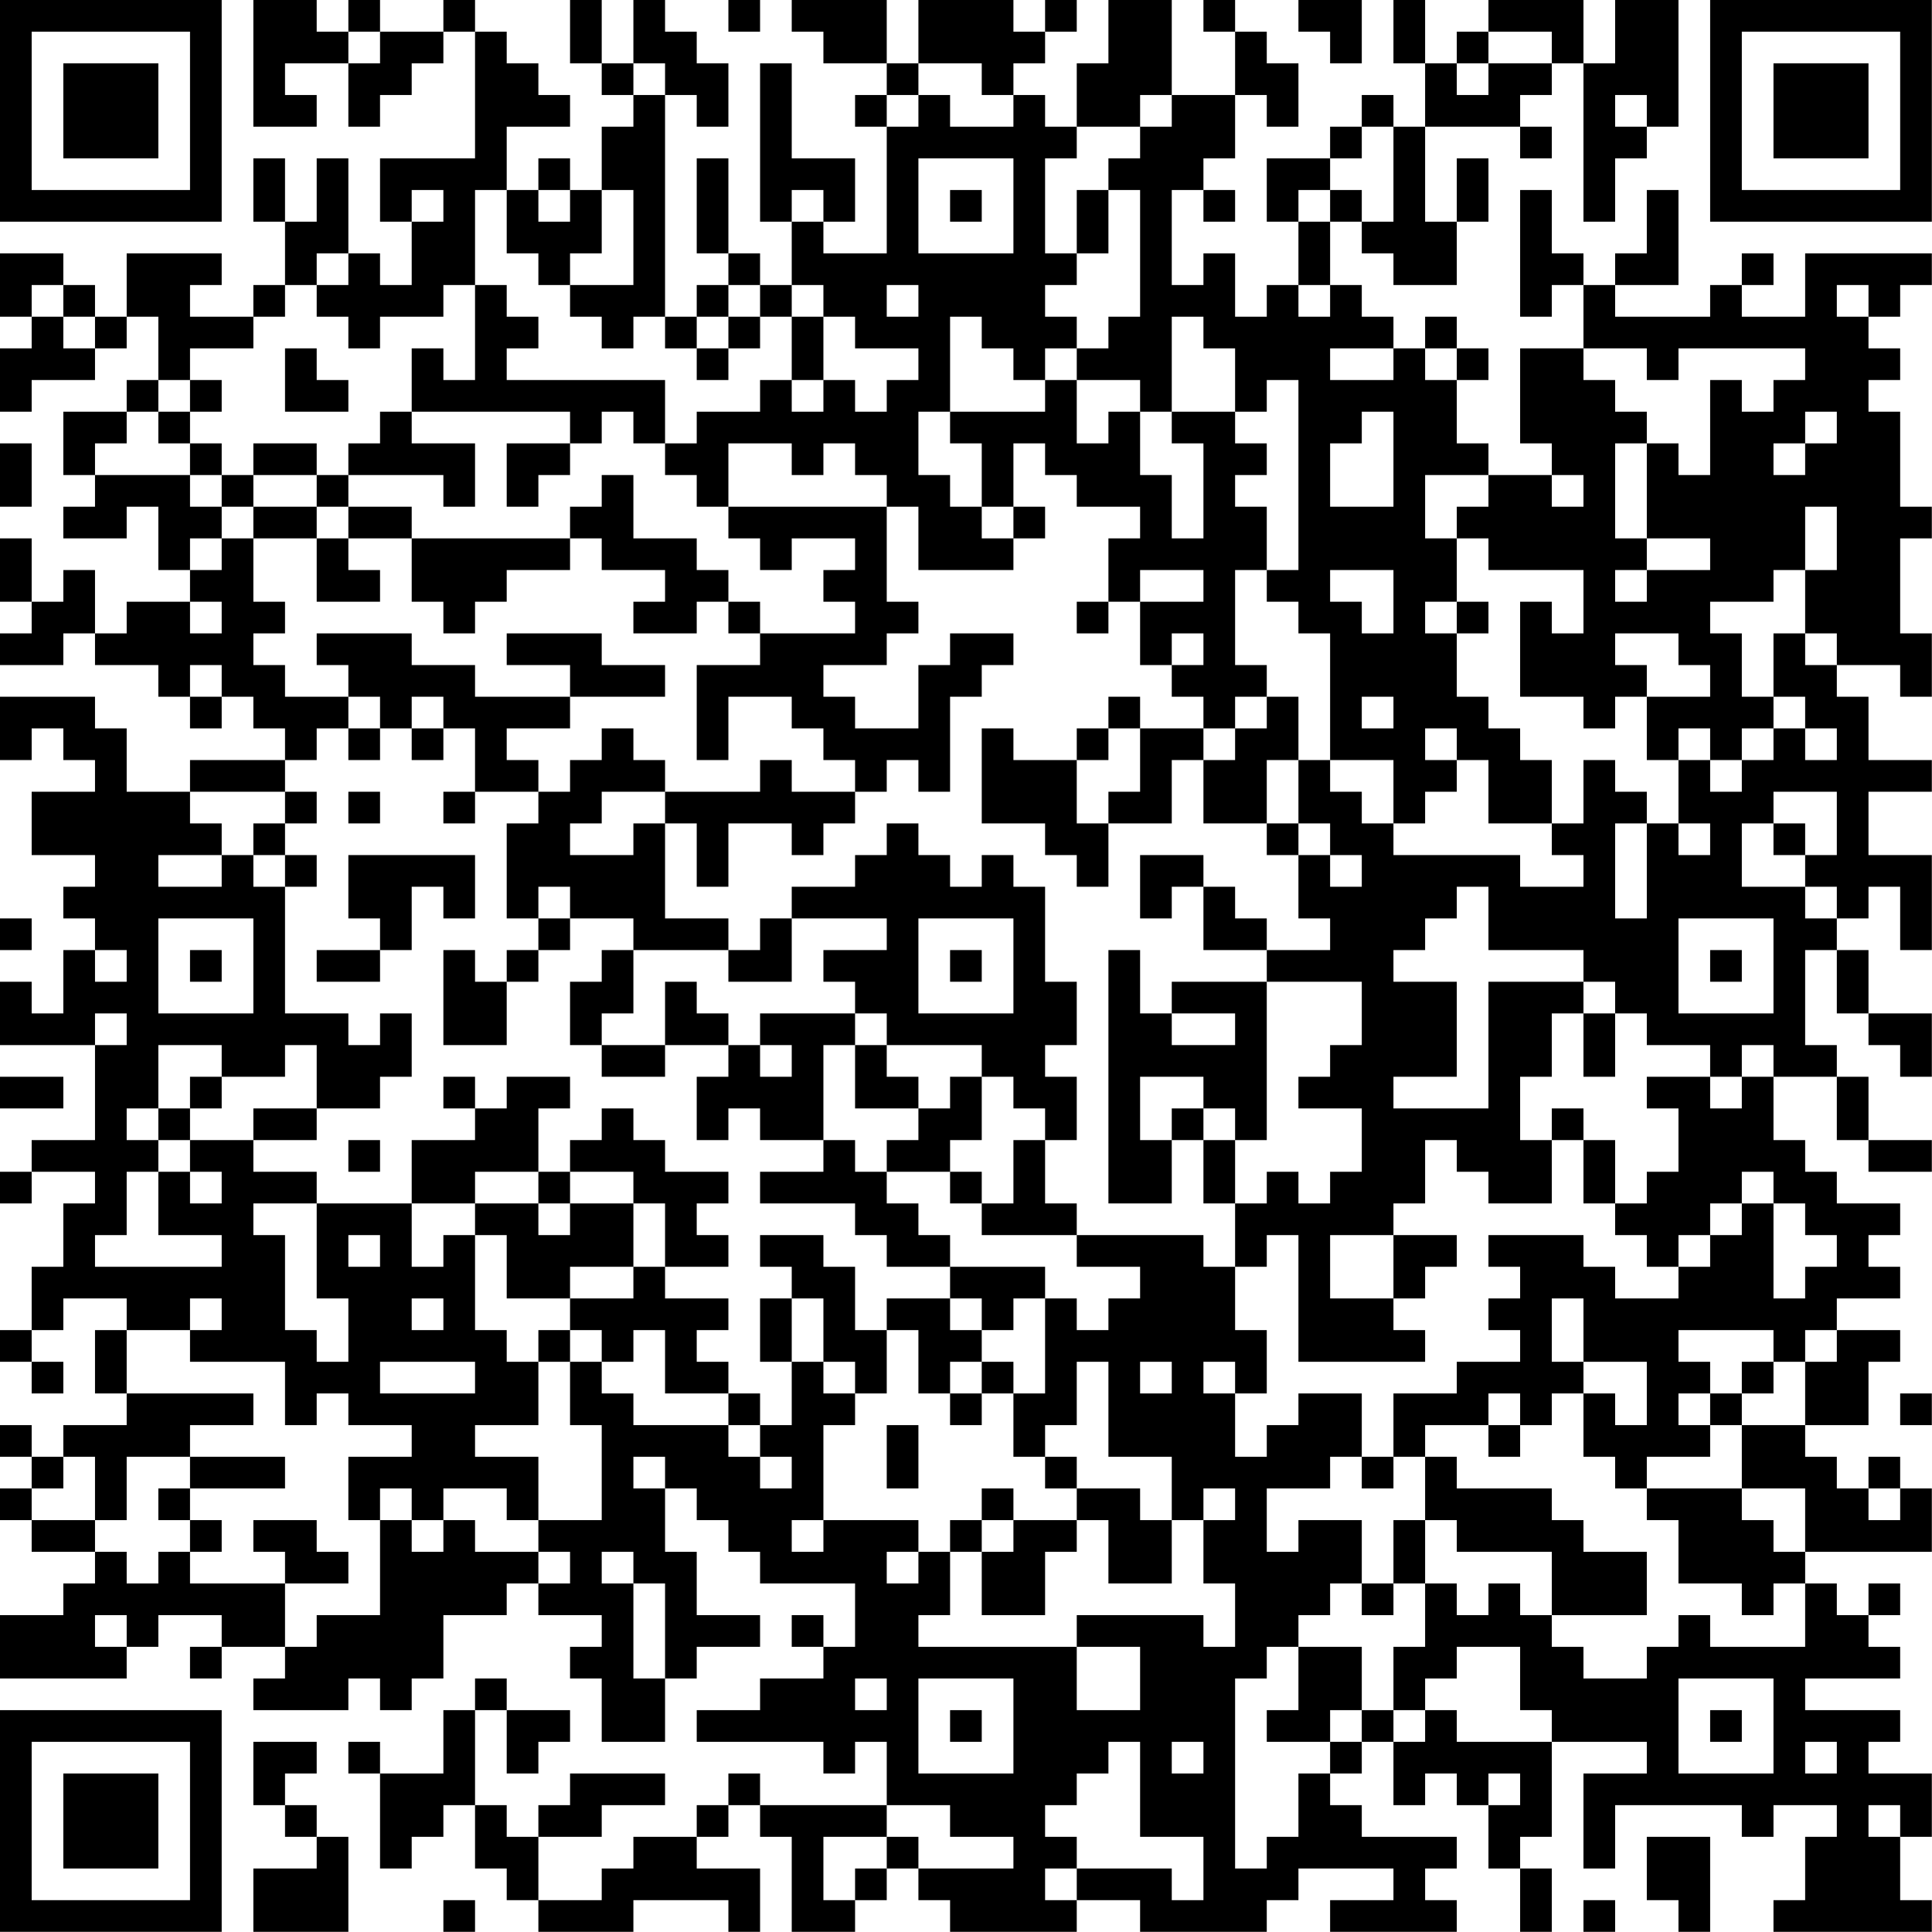 <?xml version="1.0" encoding="UTF-8"?>
<svg xmlns="http://www.w3.org/2000/svg" version="1.1" width="250" height="250" viewBox="0 0 250 250"><rect x="0" y="0" width="250" height="250" fill="#ffffff"/><g transform="scale(4.098)"><g transform="translate(0,0)"><path fill-rule="evenodd" d="M8 0L8 4L10 4L10 3L9 3L9 2L11 2L11 4L12 4L12 3L13 3L13 2L14 2L14 1L15 1L15 5L12 5L12 7L13 7L13 9L12 9L12 8L11 8L11 5L10 5L10 7L9 7L9 5L8 5L8 7L9 7L9 9L8 9L8 10L6 10L6 9L7 9L7 8L4 8L4 10L3 10L3 9L2 9L2 8L0 8L0 10L1 10L1 11L0 11L0 13L1 13L1 12L3 12L3 11L4 11L4 10L5 10L5 12L4 12L4 13L2 13L2 15L3 15L3 16L2 16L2 17L4 17L4 16L5 16L5 18L6 18L6 19L4 19L4 20L3 20L3 18L2 18L2 19L1 19L1 17L0 17L0 19L1 19L1 20L0 20L0 21L2 21L2 20L3 20L3 21L5 21L5 22L6 22L6 23L7 23L7 22L8 22L8 23L9 23L9 24L6 24L6 25L4 25L4 23L3 23L3 22L0 22L0 24L1 24L1 23L2 23L2 24L3 24L3 25L1 25L1 27L3 27L3 28L2 28L2 29L3 29L3 30L2 30L2 32L1 32L1 31L0 31L0 33L3 33L3 36L1 36L1 37L0 37L0 38L1 38L1 37L3 37L3 38L2 38L2 40L1 40L1 42L0 42L0 43L1 43L1 44L2 44L2 43L1 43L1 42L2 42L2 41L4 41L4 42L3 42L3 44L4 44L4 45L2 45L2 46L1 46L1 45L0 45L0 46L1 46L1 47L0 47L0 48L1 48L1 49L3 49L3 50L2 50L2 51L0 51L0 53L4 53L4 52L5 52L5 51L7 51L7 52L6 52L6 53L7 53L7 52L9 52L9 53L8 53L8 54L11 54L11 53L12 53L12 54L13 54L13 53L14 53L14 51L16 51L16 50L17 50L17 51L19 51L19 52L18 52L18 53L19 53L19 55L21 55L21 53L22 53L22 52L24 52L24 51L22 51L22 49L21 49L21 47L22 47L22 48L23 48L23 49L24 49L24 50L27 50L27 52L26 52L26 51L25 51L25 52L26 52L26 53L24 53L24 54L22 54L22 55L26 55L26 56L27 56L27 55L28 55L28 57L24 57L24 56L23 56L23 57L22 57L22 58L20 58L20 59L19 59L19 60L17 60L17 58L19 58L19 57L21 57L21 56L18 56L18 57L17 57L17 58L16 58L16 57L15 57L15 54L16 54L16 56L17 56L17 55L18 55L18 54L16 54L16 53L15 53L15 54L14 54L14 56L12 56L12 55L11 55L11 56L12 56L12 59L13 59L13 58L14 58L14 57L15 57L15 59L16 59L16 60L17 60L17 61L20 61L20 60L23 60L23 61L24 61L24 59L22 59L22 58L23 58L23 57L24 57L24 58L25 58L25 61L27 61L27 60L28 60L28 59L29 59L29 60L30 60L30 61L34 61L34 60L36 60L36 61L40 61L40 60L41 60L41 59L44 59L44 60L42 60L42 61L46 61L46 60L45 60L45 59L46 59L46 58L43 58L43 57L42 57L42 56L43 56L43 55L44 55L44 57L45 57L45 56L46 56L46 57L47 57L47 59L48 59L48 61L49 61L49 59L48 59L48 58L49 58L49 55L52 55L52 56L50 56L50 59L51 59L51 57L55 57L55 58L56 58L56 57L58 57L58 58L57 58L57 60L56 60L56 61L61 61L61 60L60 60L60 58L61 58L61 56L59 56L59 55L60 55L60 54L57 54L57 53L60 53L60 52L59 52L59 51L60 51L60 50L59 50L59 51L58 51L58 50L57 50L57 49L61 49L61 47L60 47L60 46L59 46L59 47L58 47L58 46L57 46L57 45L59 45L59 43L60 43L60 42L58 42L58 41L60 41L60 40L59 40L59 39L60 39L60 38L58 38L58 37L57 37L57 36L56 36L56 34L58 34L58 36L59 36L59 37L61 37L61 36L59 36L59 34L58 34L58 33L57 33L57 30L58 30L58 32L59 32L59 33L60 33L60 34L61 34L61 32L59 32L59 30L58 30L58 29L59 29L59 28L60 28L60 30L61 30L61 27L59 27L59 25L61 25L61 24L59 24L59 22L58 22L58 21L60 21L60 22L61 22L61 20L60 20L60 17L61 17L61 16L60 16L60 13L59 13L59 12L60 12L60 11L59 11L59 10L60 10L60 9L61 9L61 8L57 8L57 10L55 10L55 9L56 9L56 8L55 8L55 9L54 9L54 10L51 10L51 9L53 9L53 6L52 6L52 8L51 8L51 9L50 9L50 8L49 8L49 6L48 6L48 10L49 10L49 9L50 9L50 11L48 11L48 14L49 14L49 15L47 15L47 14L46 14L46 12L47 12L47 11L46 11L46 10L45 10L45 11L44 11L44 10L43 10L43 9L42 9L42 7L43 7L43 8L44 8L44 9L46 9L46 7L47 7L47 5L46 5L46 7L45 7L45 4L48 4L48 5L49 5L49 4L48 4L48 3L49 3L49 2L50 2L50 7L51 7L51 5L52 5L52 4L53 4L53 0L51 0L51 2L50 2L50 0L47 0L47 1L46 1L46 2L45 2L45 0L44 0L44 2L45 2L45 4L44 4L44 3L43 3L43 4L42 4L42 5L40 5L40 7L41 7L41 9L40 9L40 10L39 10L39 8L38 8L38 9L37 9L37 6L38 6L38 7L39 7L39 6L38 6L38 5L39 5L39 3L40 3L40 4L41 4L41 2L40 2L40 1L39 1L39 0L38 0L38 1L39 1L39 3L37 3L37 0L35 0L35 2L34 2L34 4L33 4L33 3L32 3L32 2L33 2L33 1L34 1L34 0L33 0L33 1L32 1L32 0L29 0L29 2L28 2L28 0L25 0L25 1L26 1L26 2L28 2L28 3L27 3L27 4L28 4L28 8L26 8L26 7L27 7L27 5L25 5L25 2L24 2L24 7L25 7L25 9L24 9L24 8L23 8L23 5L22 5L22 8L23 8L23 9L22 9L22 10L21 10L21 3L22 3L22 4L23 4L23 2L22 2L22 1L21 1L21 0L20 0L20 2L19 2L19 0L18 0L18 2L19 2L19 3L20 3L20 4L19 4L19 6L18 6L18 5L17 5L17 6L16 6L16 4L18 4L18 3L17 3L17 2L16 2L16 1L15 1L15 0L14 0L14 1L12 1L12 0L11 0L11 1L10 1L10 0ZM23 0L23 1L24 1L24 0ZM41 0L41 1L42 1L42 2L43 2L43 0ZM11 1L11 2L12 2L12 1ZM47 1L47 2L46 2L46 3L47 3L47 2L49 2L49 1ZM20 2L20 3L21 3L21 2ZM29 2L29 3L28 3L28 4L29 4L29 3L30 3L30 4L32 4L32 3L31 3L31 2ZM36 3L36 4L34 4L34 5L33 5L33 8L34 8L34 9L33 9L33 10L34 10L34 11L33 11L33 12L32 12L32 11L31 11L31 10L30 10L30 13L29 13L29 15L30 15L30 16L31 16L31 17L32 17L32 18L29 18L29 16L28 16L28 15L27 15L27 14L26 14L26 15L25 15L25 14L23 14L23 16L22 16L22 15L21 15L21 14L22 14L22 13L24 13L24 12L25 12L25 13L26 13L26 12L27 12L27 13L28 13L28 12L29 12L29 11L27 11L27 10L26 10L26 9L25 9L25 10L24 10L24 9L23 9L23 10L22 10L22 11L21 11L21 10L20 10L20 11L19 11L19 10L18 10L18 9L20 9L20 6L19 6L19 8L18 8L18 9L17 9L17 8L16 8L16 6L15 6L15 9L14 9L14 10L12 10L12 11L11 11L11 10L10 10L10 9L11 9L11 8L10 8L10 9L9 9L9 10L8 10L8 11L6 11L6 12L5 12L5 13L4 13L4 14L3 14L3 15L6 15L6 16L7 16L7 17L6 17L6 18L7 18L7 17L8 17L8 19L9 19L9 20L8 20L8 21L9 21L9 22L11 22L11 23L10 23L10 24L9 24L9 25L6 25L6 26L7 26L7 27L5 27L5 28L7 28L7 27L8 27L8 28L9 28L9 32L11 32L11 33L12 33L12 32L13 32L13 34L12 34L12 35L10 35L10 33L9 33L9 34L7 34L7 33L5 33L5 35L4 35L4 36L5 36L5 37L4 37L4 39L3 39L3 40L7 40L7 39L5 39L5 37L6 37L6 38L7 38L7 37L6 37L6 36L8 36L8 37L10 37L10 38L8 38L8 39L9 39L9 42L10 42L10 43L11 43L11 41L10 41L10 38L13 38L13 40L14 40L14 39L15 39L15 42L16 42L16 43L17 43L17 45L15 45L15 46L17 46L17 48L16 48L16 47L14 47L14 48L13 48L13 47L12 47L12 48L11 48L11 46L13 46L13 45L11 45L11 44L10 44L10 45L9 45L9 43L6 43L6 42L7 42L7 41L6 41L6 42L4 42L4 44L8 44L8 45L6 45L6 46L4 46L4 48L3 48L3 46L2 46L2 47L1 47L1 48L3 48L3 49L4 49L4 50L5 50L5 49L6 49L6 50L9 50L9 52L10 52L10 51L12 51L12 48L13 48L13 49L14 49L14 48L15 48L15 49L17 49L17 50L18 50L18 49L17 49L17 48L19 48L19 45L18 45L18 43L19 43L19 44L20 44L20 45L23 45L23 46L24 46L24 47L25 47L25 46L24 46L24 45L25 45L25 43L26 43L26 44L27 44L27 45L26 45L26 48L25 48L25 49L26 49L26 48L29 48L29 49L28 49L28 50L29 50L29 49L30 49L30 51L29 51L29 52L34 52L34 54L36 54L36 52L34 52L34 51L38 51L38 52L39 52L39 50L38 50L38 48L39 48L39 47L38 47L38 48L37 48L37 46L35 46L35 43L34 43L34 45L33 45L33 46L32 46L32 44L33 44L33 41L34 41L34 42L35 42L35 41L36 41L36 40L34 40L34 39L38 39L38 40L39 40L39 42L40 42L40 44L39 44L39 43L38 43L38 44L39 44L39 46L40 46L40 45L41 45L41 44L43 44L43 46L42 46L42 47L40 47L40 49L41 49L41 48L43 48L43 50L42 50L42 51L41 51L41 52L40 52L40 53L39 53L39 59L40 59L40 58L41 58L41 56L42 56L42 55L43 55L43 54L44 54L44 55L45 55L45 54L46 54L46 55L49 55L49 54L48 54L48 52L46 52L46 53L45 53L45 54L44 54L44 52L45 52L45 50L46 50L46 51L47 51L47 50L48 50L48 51L49 51L49 52L50 52L50 53L52 53L52 52L53 52L53 51L54 51L54 52L57 52L57 50L56 50L56 51L55 51L55 50L53 50L53 48L52 48L52 47L55 47L55 48L56 48L56 49L57 49L57 47L55 47L55 45L57 45L57 43L58 43L58 42L57 42L57 43L56 43L56 42L53 42L53 43L54 43L54 44L53 44L53 45L54 45L54 46L52 46L52 47L51 47L51 46L50 46L50 44L51 44L51 45L52 45L52 43L50 43L50 41L49 41L49 43L50 43L50 44L49 44L49 45L48 45L48 44L47 44L47 45L45 45L45 46L44 46L44 44L46 44L46 43L48 43L48 42L47 42L47 41L48 41L48 40L47 40L47 39L50 39L50 40L51 40L51 41L53 41L53 40L54 40L54 39L55 39L55 38L56 38L56 41L57 41L57 40L58 40L58 39L57 39L57 38L56 38L56 37L55 37L55 38L54 38L54 39L53 39L53 40L52 40L52 39L51 39L51 38L52 38L52 37L53 37L53 35L52 35L52 34L54 34L54 35L55 35L55 34L56 34L56 33L55 33L55 34L54 34L54 33L52 33L52 32L51 32L51 31L50 31L50 30L47 30L47 28L46 28L46 29L45 29L45 30L44 30L44 31L46 31L46 34L44 34L44 35L47 35L47 31L50 31L50 32L49 32L49 34L48 34L48 36L49 36L49 38L47 38L47 37L46 37L46 36L45 36L45 38L44 38L44 39L42 39L42 41L44 41L44 42L45 42L45 43L41 43L41 39L40 39L40 40L39 40L39 38L40 38L40 37L41 37L41 38L42 38L42 37L43 37L43 35L41 35L41 34L42 34L42 33L43 33L43 31L40 31L40 30L42 30L42 29L41 29L41 27L42 27L42 28L43 28L43 27L42 27L42 26L41 26L41 24L42 24L42 25L43 25L43 26L44 26L44 27L48 27L48 28L50 28L50 27L49 27L49 26L50 26L50 24L51 24L51 25L52 25L52 26L51 26L51 29L52 29L52 26L53 26L53 27L54 27L54 26L53 26L53 24L54 24L54 25L55 25L55 24L56 24L56 23L57 23L57 24L58 24L58 23L57 23L57 22L56 22L56 20L57 20L57 21L58 21L58 20L57 20L57 18L58 18L58 16L57 16L57 18L56 18L56 19L54 19L54 20L55 20L55 22L56 22L56 23L55 23L55 24L54 24L54 23L53 23L53 24L52 24L52 22L54 22L54 21L53 21L53 20L51 20L51 21L52 21L52 22L51 22L51 23L50 23L50 22L48 22L48 19L49 19L49 20L50 20L50 18L47 18L47 17L46 17L46 16L47 16L47 15L45 15L45 17L46 17L46 19L45 19L45 20L46 20L46 22L47 22L47 23L48 23L48 24L49 24L49 26L47 26L47 24L46 24L46 23L45 23L45 24L46 24L46 25L45 25L45 26L44 26L44 24L42 24L42 20L41 20L41 19L40 19L40 18L41 18L41 12L40 12L40 13L39 13L39 11L38 11L38 10L37 10L37 13L36 13L36 12L34 12L34 11L35 11L35 10L36 10L36 6L35 6L35 5L36 5L36 4L37 4L37 3ZM51 3L51 4L52 4L52 3ZM43 4L43 5L42 5L42 6L41 6L41 7L42 7L42 6L43 6L43 7L44 7L44 4ZM29 5L29 8L32 8L32 5ZM13 6L13 7L14 7L14 6ZM17 6L17 7L18 7L18 6ZM25 6L25 7L26 7L26 6ZM30 6L30 7L31 7L31 6ZM34 6L34 8L35 8L35 6ZM1 9L1 10L2 10L2 11L3 11L3 10L2 10L2 9ZM15 9L15 12L14 12L14 11L13 11L13 13L12 13L12 14L11 14L11 15L10 15L10 14L8 14L8 15L7 15L7 14L6 14L6 13L7 13L7 12L6 12L6 13L5 13L5 14L6 14L6 15L7 15L7 16L8 16L8 17L10 17L10 19L12 19L12 18L11 18L11 17L13 17L13 19L14 19L14 20L15 20L15 19L16 19L16 18L18 18L18 17L19 17L19 18L21 18L21 19L20 19L20 20L22 20L22 19L23 19L23 20L24 20L24 21L22 21L22 24L23 24L23 22L25 22L25 23L26 23L26 24L27 24L27 25L25 25L25 24L24 24L24 25L21 25L21 24L20 24L20 23L19 23L19 24L18 24L18 25L17 25L17 24L16 24L16 23L18 23L18 22L21 22L21 21L19 21L19 20L16 20L16 21L18 21L18 22L15 22L15 21L13 21L13 20L10 20L10 21L11 21L11 22L12 22L12 23L11 23L11 24L12 24L12 23L13 23L13 24L14 24L14 23L15 23L15 25L14 25L14 26L15 26L15 25L17 25L17 26L16 26L16 29L17 29L17 30L16 30L16 31L15 31L15 30L14 30L14 33L16 33L16 31L17 31L17 30L18 30L18 29L20 29L20 30L19 30L19 31L18 31L18 33L19 33L19 34L21 34L21 33L23 33L23 34L22 34L22 36L23 36L23 35L24 35L24 36L26 36L26 37L24 37L24 38L27 38L27 39L28 39L28 40L30 40L30 41L28 41L28 42L27 42L27 40L26 40L26 39L24 39L24 40L25 40L25 41L24 41L24 43L25 43L25 41L26 41L26 43L27 43L27 44L28 44L28 42L29 42L29 44L30 44L30 45L31 45L31 44L32 44L32 43L31 43L31 42L32 42L32 41L33 41L33 40L30 40L30 39L29 39L29 38L28 38L28 37L30 37L30 38L31 38L31 39L34 39L34 38L33 38L33 36L34 36L34 34L33 34L33 33L34 33L34 31L33 31L33 28L32 28L32 27L31 27L31 28L30 28L30 27L29 27L29 26L28 26L28 27L27 27L27 28L25 28L25 29L24 29L24 30L23 30L23 29L21 29L21 26L22 26L22 28L23 28L23 26L25 26L25 27L26 27L26 26L27 26L27 25L28 25L28 24L29 24L29 25L30 25L30 22L31 22L31 21L32 21L32 20L30 20L30 21L29 21L29 23L27 23L27 22L26 22L26 21L28 21L28 20L29 20L29 19L28 19L28 16L23 16L23 17L24 17L24 18L25 18L25 17L27 17L27 18L26 18L26 19L27 19L27 20L24 20L24 19L23 19L23 18L22 18L22 17L20 17L20 15L19 15L19 16L18 16L18 17L13 17L13 16L11 16L11 15L14 15L14 16L15 16L15 14L13 14L13 13L18 13L18 14L16 14L16 16L17 16L17 15L18 15L18 14L19 14L19 13L20 13L20 14L21 14L21 12L16 12L16 11L17 11L17 10L16 10L16 9ZM28 9L28 10L29 10L29 9ZM41 9L41 10L42 10L42 9ZM58 9L58 10L59 10L59 9ZM23 10L23 11L22 11L22 12L23 12L23 11L24 11L24 10ZM25 10L25 12L26 12L26 10ZM9 11L9 13L11 13L11 12L10 12L10 11ZM42 11L42 12L44 12L44 11ZM45 11L45 12L46 12L46 11ZM50 11L50 12L51 12L51 13L52 13L52 14L51 14L51 17L52 17L52 18L51 18L51 19L52 19L52 18L54 18L54 17L52 17L52 14L53 14L53 15L54 15L54 12L55 12L55 13L56 13L56 12L57 12L57 11L53 11L53 12L52 12L52 11ZM33 12L33 13L30 13L30 14L31 14L31 16L32 16L32 17L33 17L33 16L32 16L32 14L33 14L33 15L34 15L34 16L36 16L36 17L35 17L35 19L34 19L34 20L35 20L35 19L36 19L36 21L37 21L37 22L38 22L38 23L36 23L36 22L35 22L35 23L34 23L34 24L32 24L32 23L31 23L31 26L33 26L33 27L34 27L34 28L35 28L35 26L37 26L37 24L38 24L38 26L40 26L40 27L41 27L41 26L40 26L40 24L41 24L41 22L40 22L40 21L39 21L39 18L40 18L40 16L39 16L39 15L40 15L40 14L39 14L39 13L37 13L37 14L38 14L38 17L37 17L37 15L36 15L36 13L35 13L35 14L34 14L34 12ZM43 13L43 14L42 14L42 16L44 16L44 13ZM57 13L57 14L56 14L56 15L57 15L57 14L58 14L58 13ZM0 14L0 16L1 16L1 14ZM8 15L8 16L10 16L10 17L11 17L11 16L10 16L10 15ZM49 15L49 16L50 16L50 15ZM36 18L36 19L38 19L38 18ZM42 18L42 19L43 19L43 20L44 20L44 18ZM6 19L6 20L7 20L7 19ZM46 19L46 20L47 20L47 19ZM37 20L37 21L38 21L38 20ZM6 21L6 22L7 22L7 21ZM13 22L13 23L14 23L14 22ZM39 22L39 23L38 23L38 24L39 24L39 23L40 23L40 22ZM43 22L43 23L44 23L44 22ZM35 23L35 24L34 24L34 26L35 26L35 25L36 25L36 23ZM9 25L9 26L8 26L8 27L9 27L9 28L10 28L10 27L9 27L9 26L10 26L10 25ZM11 25L11 26L12 26L12 25ZM19 25L19 26L18 26L18 27L20 27L20 26L21 26L21 25ZM56 25L56 26L55 26L55 28L57 28L57 29L58 29L58 28L57 28L57 27L58 27L58 25ZM56 26L56 27L57 27L57 26ZM11 27L11 29L12 29L12 30L10 30L10 31L12 31L12 30L13 30L13 28L14 28L14 29L15 29L15 27ZM36 27L36 29L37 29L37 28L38 28L38 30L40 30L40 29L39 29L39 28L38 28L38 27ZM17 28L17 29L18 29L18 28ZM0 29L0 30L1 30L1 29ZM5 29L5 32L8 32L8 29ZM25 29L25 31L23 31L23 30L20 30L20 32L19 32L19 33L21 33L21 31L22 31L22 32L23 32L23 33L24 33L24 34L25 34L25 33L24 33L24 32L27 32L27 33L26 33L26 36L27 36L27 37L28 37L28 36L29 36L29 35L30 35L30 34L31 34L31 36L30 36L30 37L31 37L31 38L32 38L32 36L33 36L33 35L32 35L32 34L31 34L31 33L28 33L28 32L27 32L27 31L26 31L26 30L28 30L28 29ZM29 29L29 32L32 32L32 29ZM53 29L53 32L56 32L56 29ZM3 30L3 31L4 31L4 30ZM6 30L6 31L7 31L7 30ZM30 30L30 31L31 31L31 30ZM35 30L35 38L37 38L37 36L38 36L38 38L39 38L39 36L40 36L40 31L37 31L37 32L36 32L36 30ZM54 30L54 31L55 31L55 30ZM3 32L3 33L4 33L4 32ZM37 32L37 33L39 33L39 32ZM50 32L50 34L51 34L51 32ZM27 33L27 35L29 35L29 34L28 34L28 33ZM0 34L0 35L2 35L2 34ZM6 34L6 35L5 35L5 36L6 36L6 35L7 35L7 34ZM14 34L14 35L15 35L15 36L13 36L13 38L15 38L15 39L16 39L16 41L18 41L18 42L17 42L17 43L18 43L18 42L19 42L19 43L20 43L20 42L21 42L21 44L23 44L23 45L24 45L24 44L23 44L23 43L22 43L22 42L23 42L23 41L21 41L21 40L23 40L23 39L22 39L22 38L23 38L23 37L21 37L21 36L20 36L20 35L19 35L19 36L18 36L18 37L17 37L17 35L18 35L18 34L16 34L16 35L15 35L15 34ZM36 34L36 36L37 36L37 35L38 35L38 36L39 36L39 35L38 35L38 34ZM8 35L8 36L10 36L10 35ZM49 35L49 36L50 36L50 38L51 38L51 36L50 36L50 35ZM11 36L11 37L12 37L12 36ZM15 37L15 38L17 38L17 39L18 39L18 38L20 38L20 40L18 40L18 41L20 41L20 40L21 40L21 38L20 38L20 37L18 37L18 38L17 38L17 37ZM11 39L11 40L12 40L12 39ZM44 39L44 41L45 41L45 40L46 40L46 39ZM13 41L13 42L14 42L14 41ZM30 41L30 42L31 42L31 41ZM12 43L12 44L15 44L15 43ZM30 43L30 44L31 44L31 43ZM36 43L36 44L37 44L37 43ZM55 43L55 44L54 44L54 45L55 45L55 44L56 44L56 43ZM60 44L60 45L61 45L61 44ZM28 45L28 47L29 47L29 45ZM47 45L47 46L48 46L48 45ZM6 46L6 47L5 47L5 48L6 48L6 49L7 49L7 48L6 48L6 47L9 47L9 46ZM20 46L20 47L21 47L21 46ZM33 46L33 47L34 47L34 48L32 48L32 47L31 47L31 48L30 48L30 49L31 49L31 51L33 51L33 49L34 49L34 48L35 48L35 50L37 50L37 48L36 48L36 47L34 47L34 46ZM43 46L43 47L44 47L44 46ZM45 46L45 48L44 48L44 50L43 50L43 51L44 51L44 50L45 50L45 48L46 48L46 49L49 49L49 51L52 51L52 49L50 49L50 48L49 48L49 47L46 47L46 46ZM59 47L59 48L60 48L60 47ZM8 48L8 49L9 49L9 50L11 50L11 49L10 49L10 48ZM31 48L31 49L32 49L32 48ZM19 49L19 50L20 50L20 53L21 53L21 50L20 50L20 49ZM3 51L3 52L4 52L4 51ZM41 52L41 54L40 54L40 55L42 55L42 54L43 54L43 52ZM27 53L27 54L28 54L28 53ZM29 53L29 56L32 56L32 53ZM53 53L53 56L56 56L56 53ZM30 54L30 55L31 55L31 54ZM54 54L54 55L55 55L55 54ZM8 55L8 57L9 57L9 58L10 58L10 59L8 59L8 61L11 61L11 58L10 58L10 57L9 57L9 56L10 56L10 55ZM35 55L35 56L34 56L34 57L33 57L33 58L34 58L34 59L33 59L33 60L34 60L34 59L37 59L37 60L38 60L38 58L36 58L36 55ZM37 55L37 56L38 56L38 55ZM57 55L57 56L58 56L58 55ZM47 56L47 57L48 57L48 56ZM28 57L28 58L26 58L26 60L27 60L27 59L28 59L28 58L29 58L29 59L32 59L32 58L30 58L30 57ZM59 57L59 58L60 58L60 57ZM52 58L52 60L53 60L53 61L54 61L54 58ZM14 60L14 61L15 61L15 60ZM50 60L50 61L51 61L51 60ZM0 0L0 7L7 7L7 0ZM1 1L1 6L6 6L6 1ZM2 2L2 5L5 5L5 2ZM54 0L54 7L61 7L61 0ZM55 1L55 6L60 6L60 1ZM56 2L56 5L59 5L59 2ZM0 54L0 61L7 61L7 54ZM1 55L1 60L6 60L6 55ZM2 56L2 59L5 59L5 56Z" fill="#000000"/></g></g></svg>
